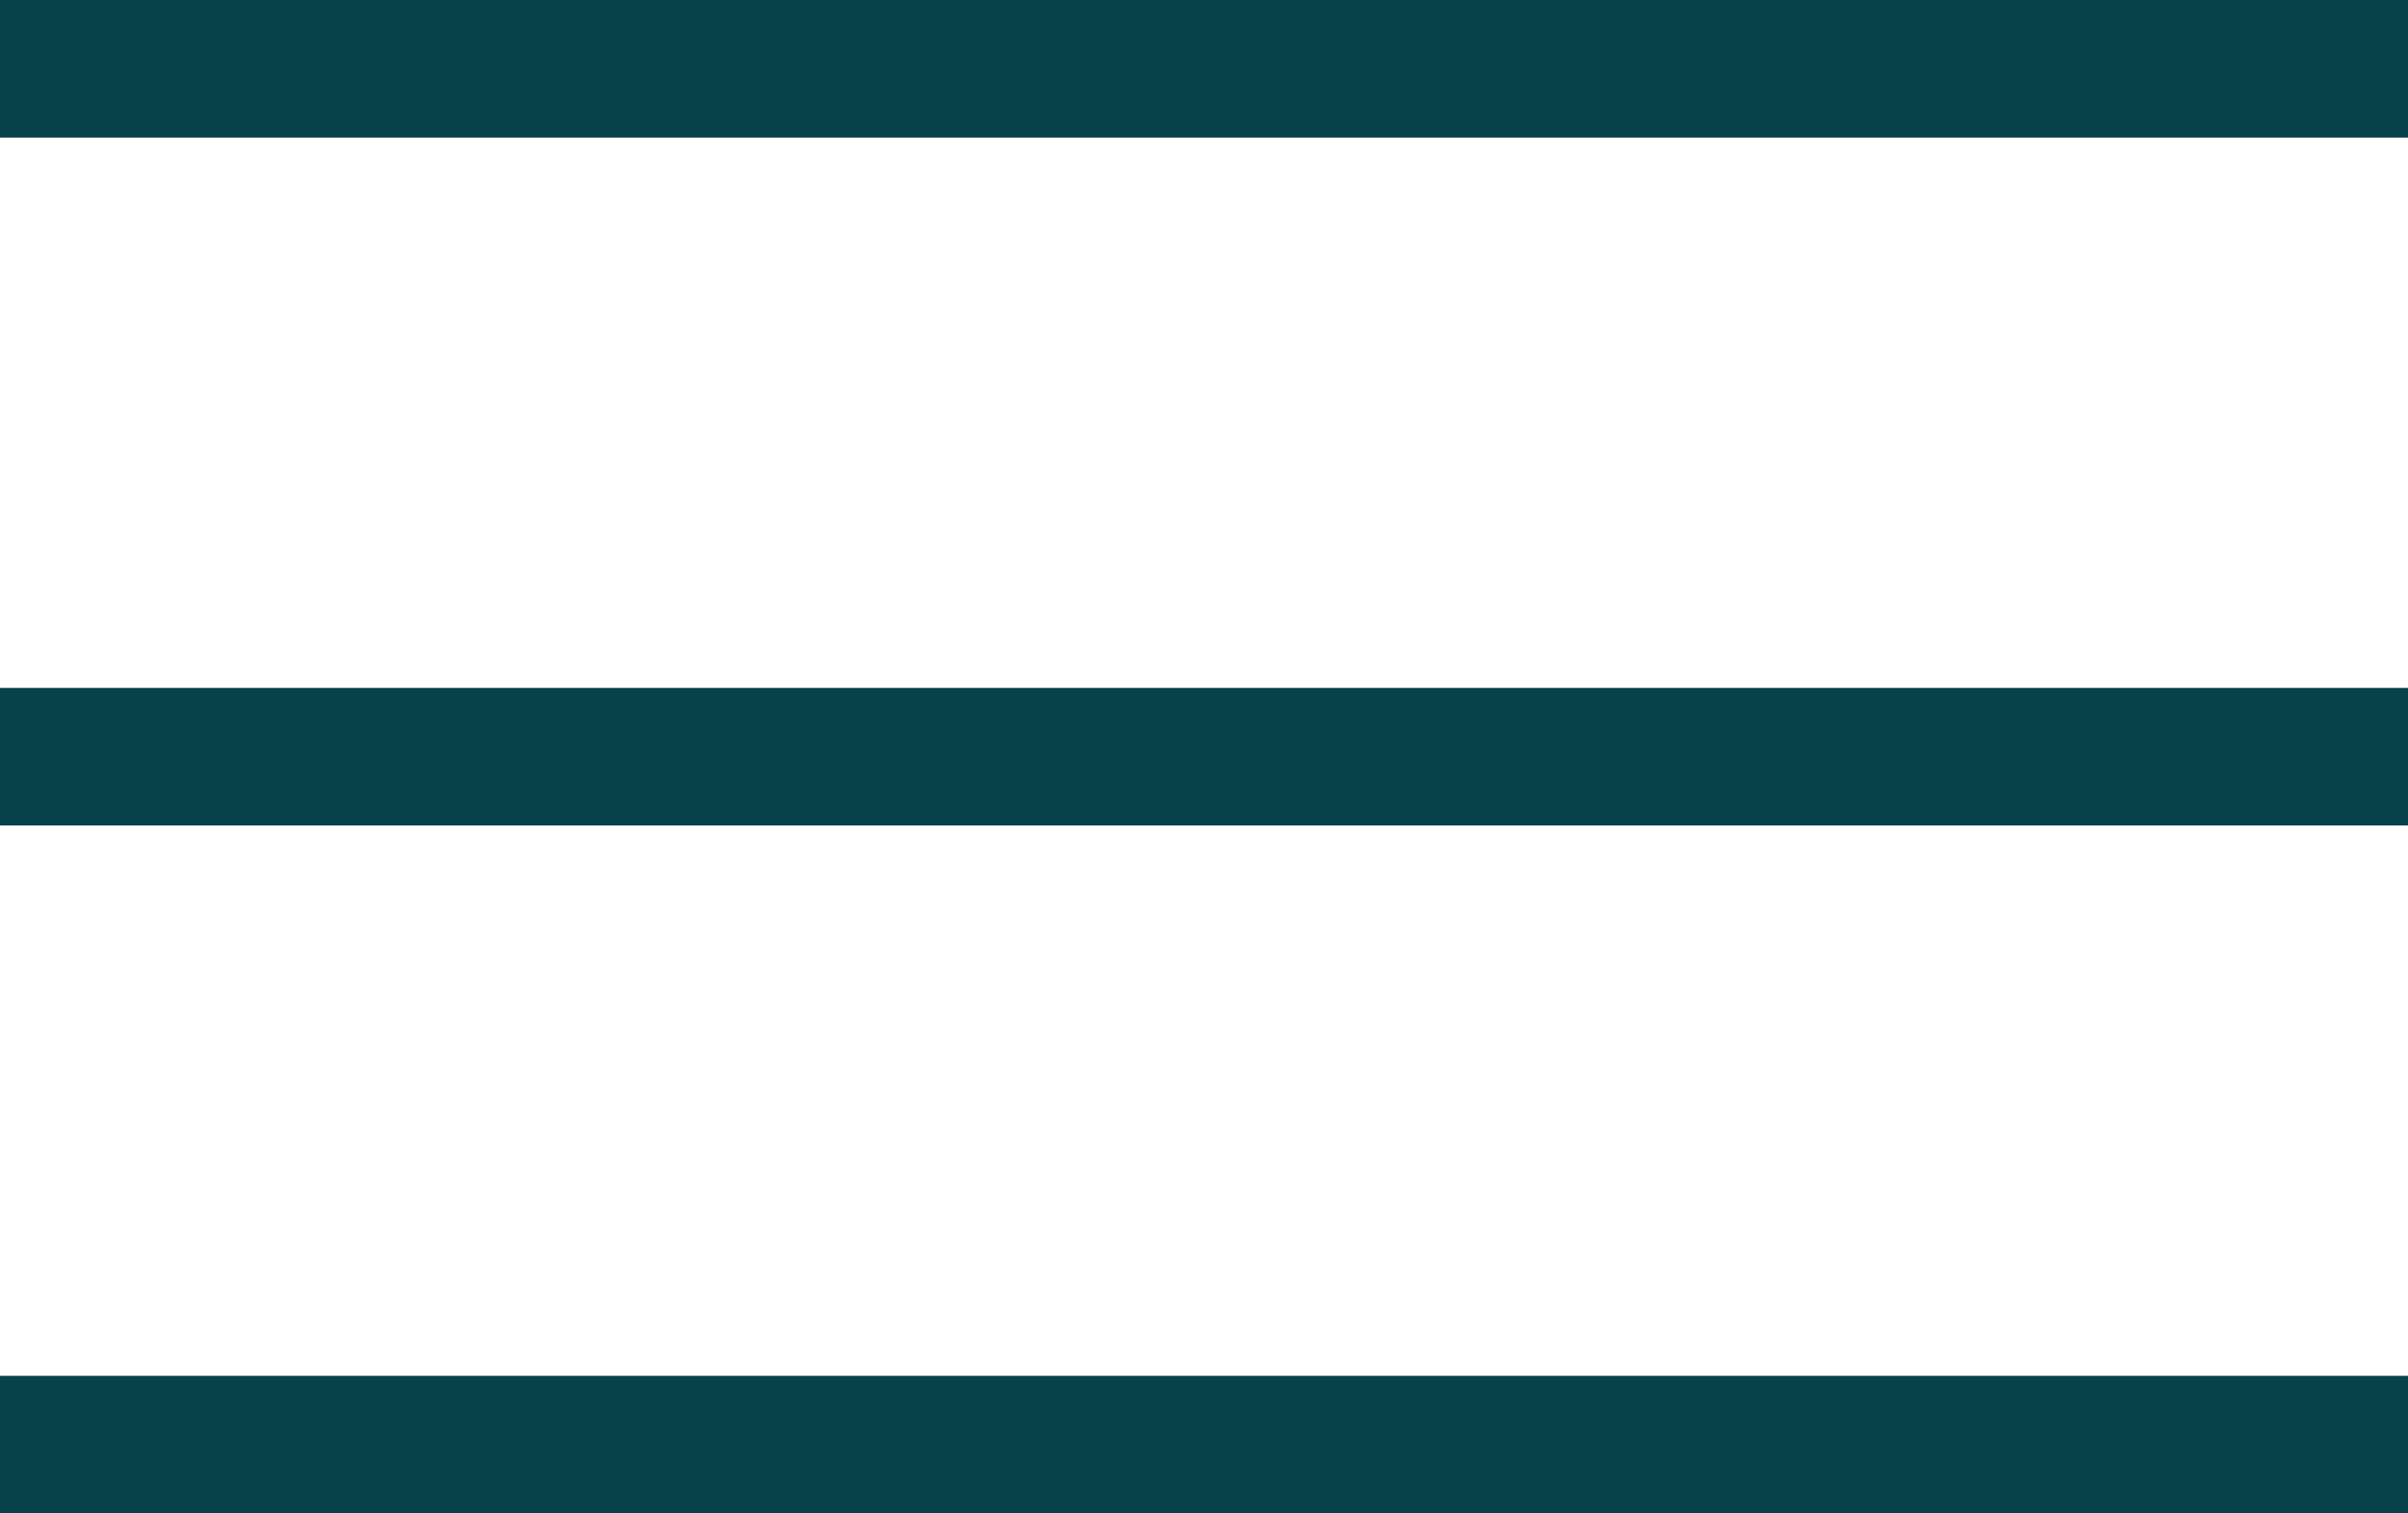 <?xml version="1.0" encoding="UTF-8"?> <svg xmlns="http://www.w3.org/2000/svg" width="35" height="22" viewBox="0 0 35 22" fill="none"> <line y1="1" x2="35" y2="1" stroke="#07414A" stroke-width="2"></line> <line y1="11" x2="35" y2="11" stroke="#07414A" stroke-width="2"></line> <line y1="21" x2="35" y2="21" stroke="#07414A" stroke-width="2"></line> </svg> 